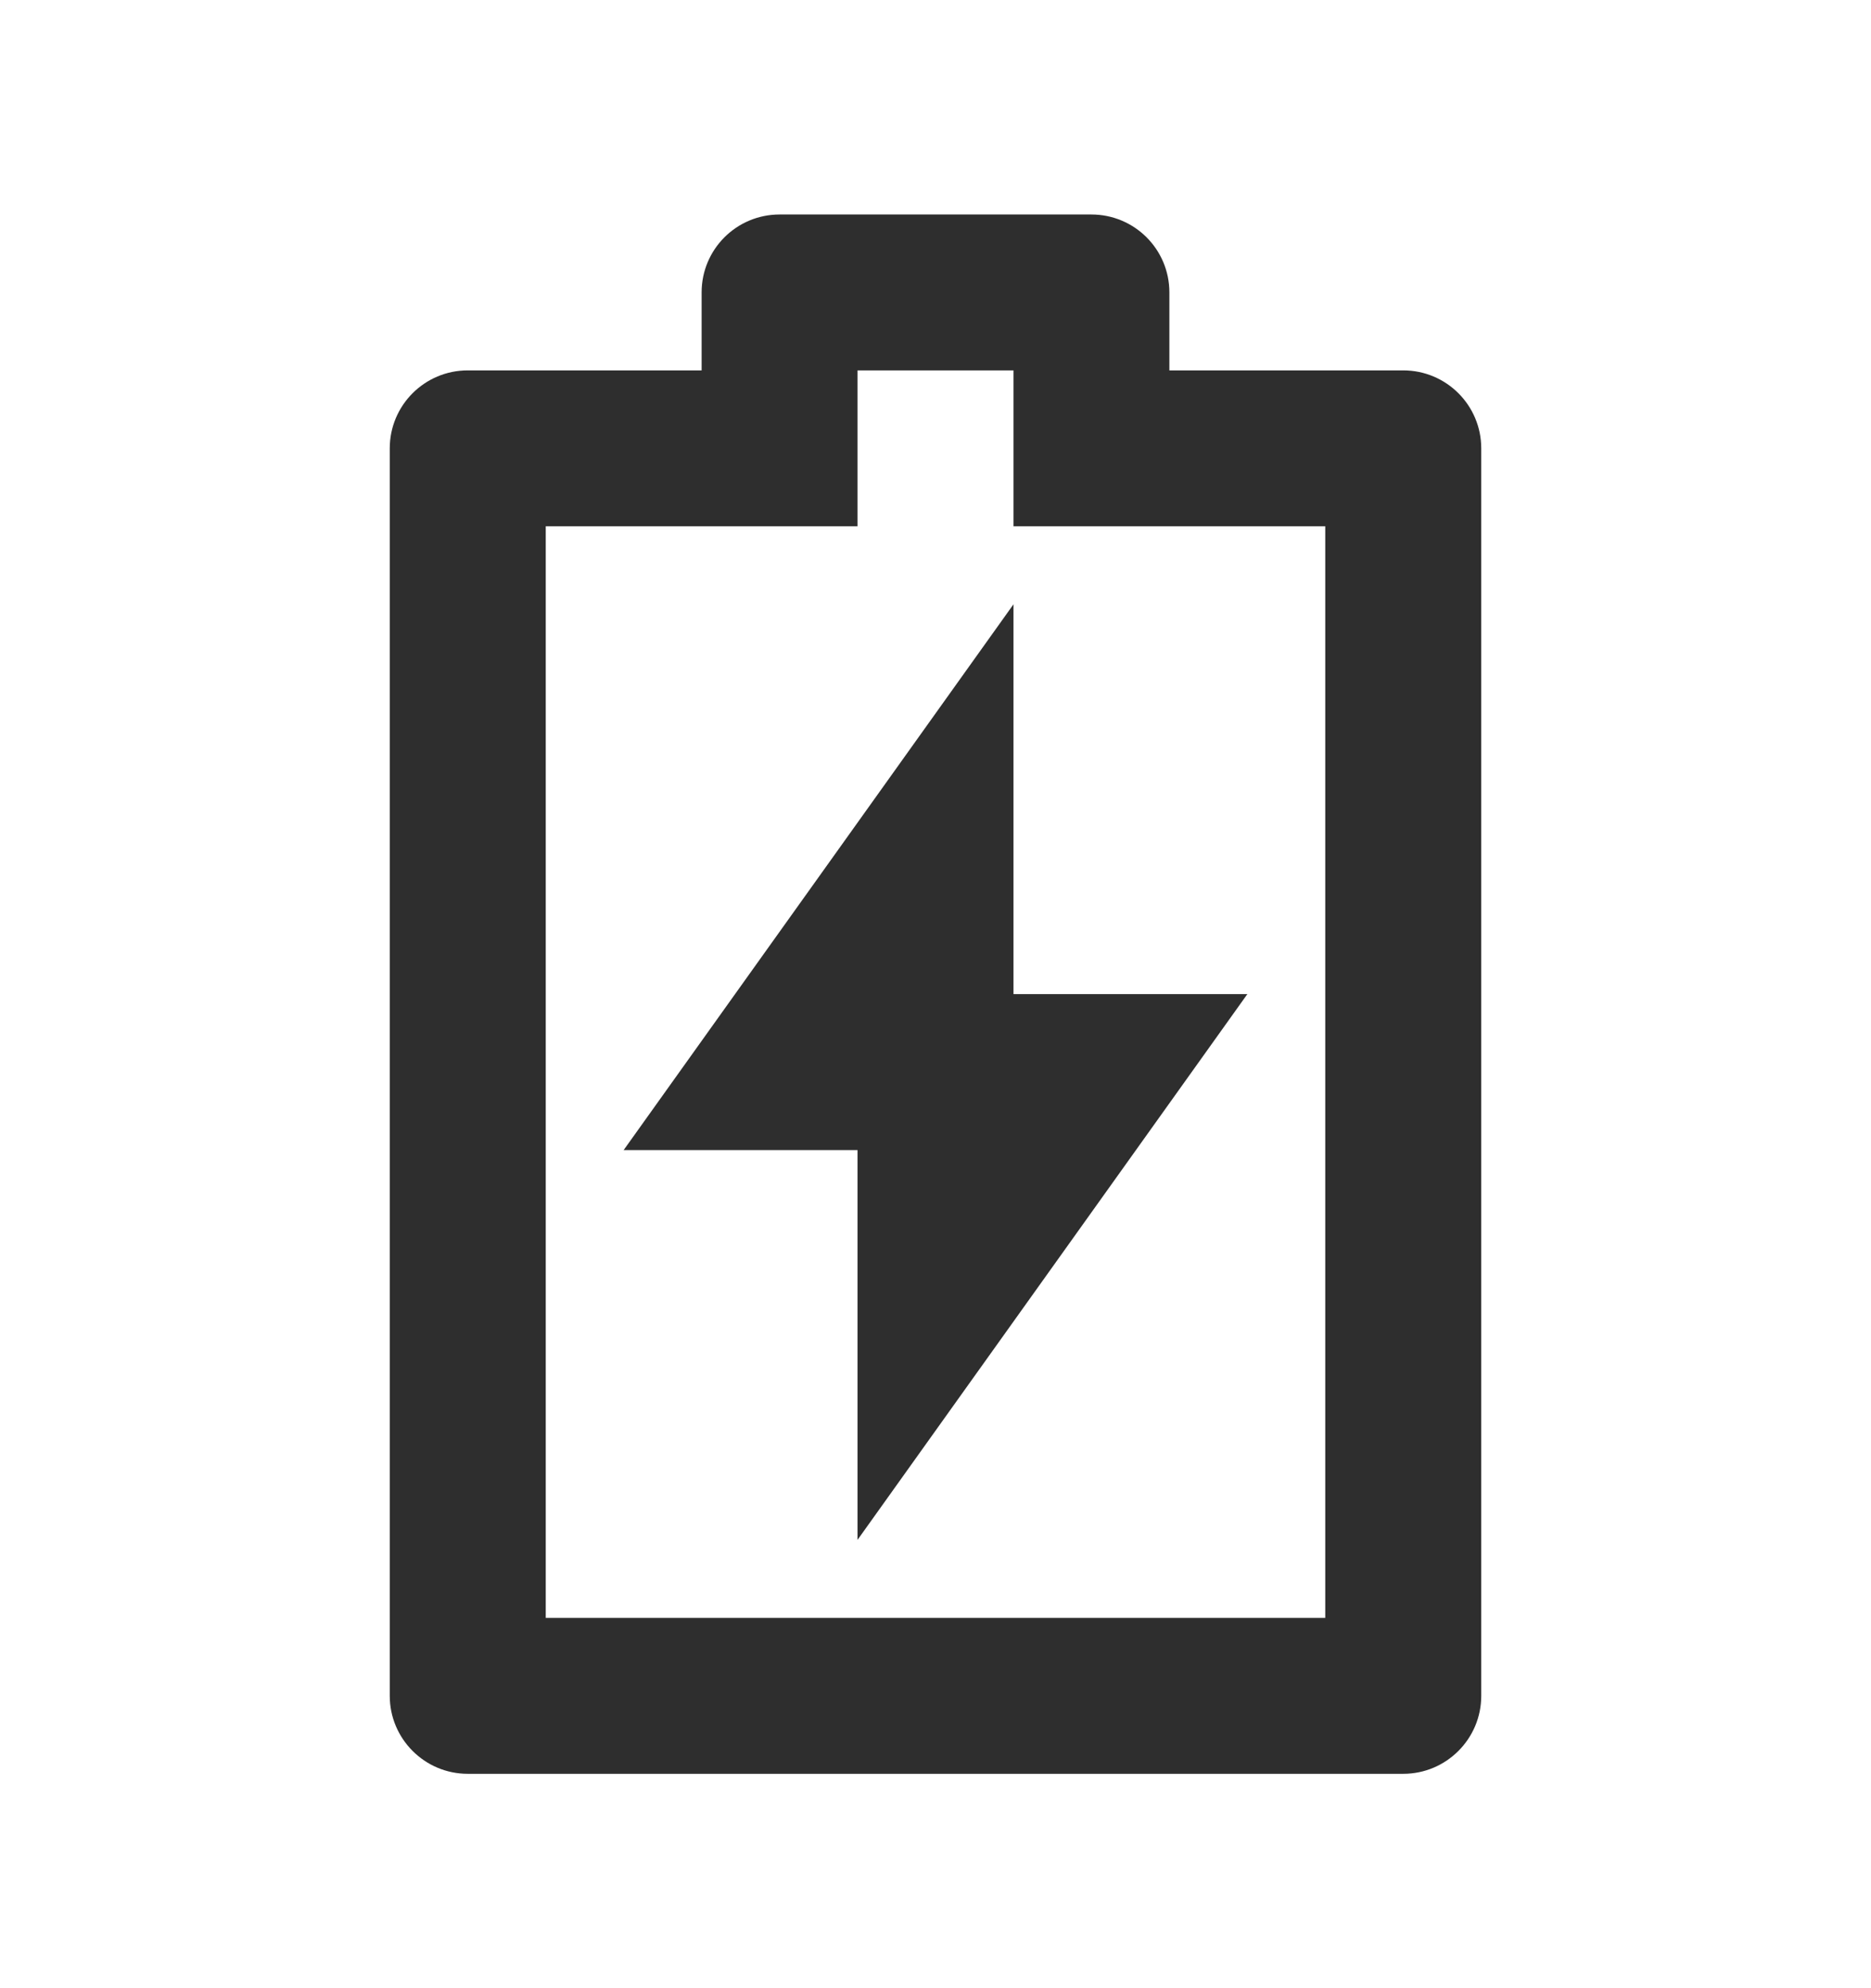 <svg xmlns="http://www.w3.org/2000/svg" fill="none" viewBox="0 0 16 17" height="17" width="16">
<path fill="#2E2E2E" d="M8.667 8.5H10.667L7.333 13.167V9.834H5.333L8.667 5.167V8.5ZM7.333 4.5H4.667V13.834H11.333V4.5H8.667V3.167H7.333V4.5ZM6 3.167V2.5C6 2.132 6.298 1.834 6.667 1.834H9.333C9.702 1.834 10 2.132 10 2.5V3.167H12C12.368 3.167 12.667 3.465 12.667 3.834V14.5C12.667 14.868 12.368 15.167 12 15.167H4C3.632 15.167 3.333 14.868 3.333 14.5V3.834C3.333 3.465 3.632 3.167 4 3.167H6Z"></path>
</svg>
